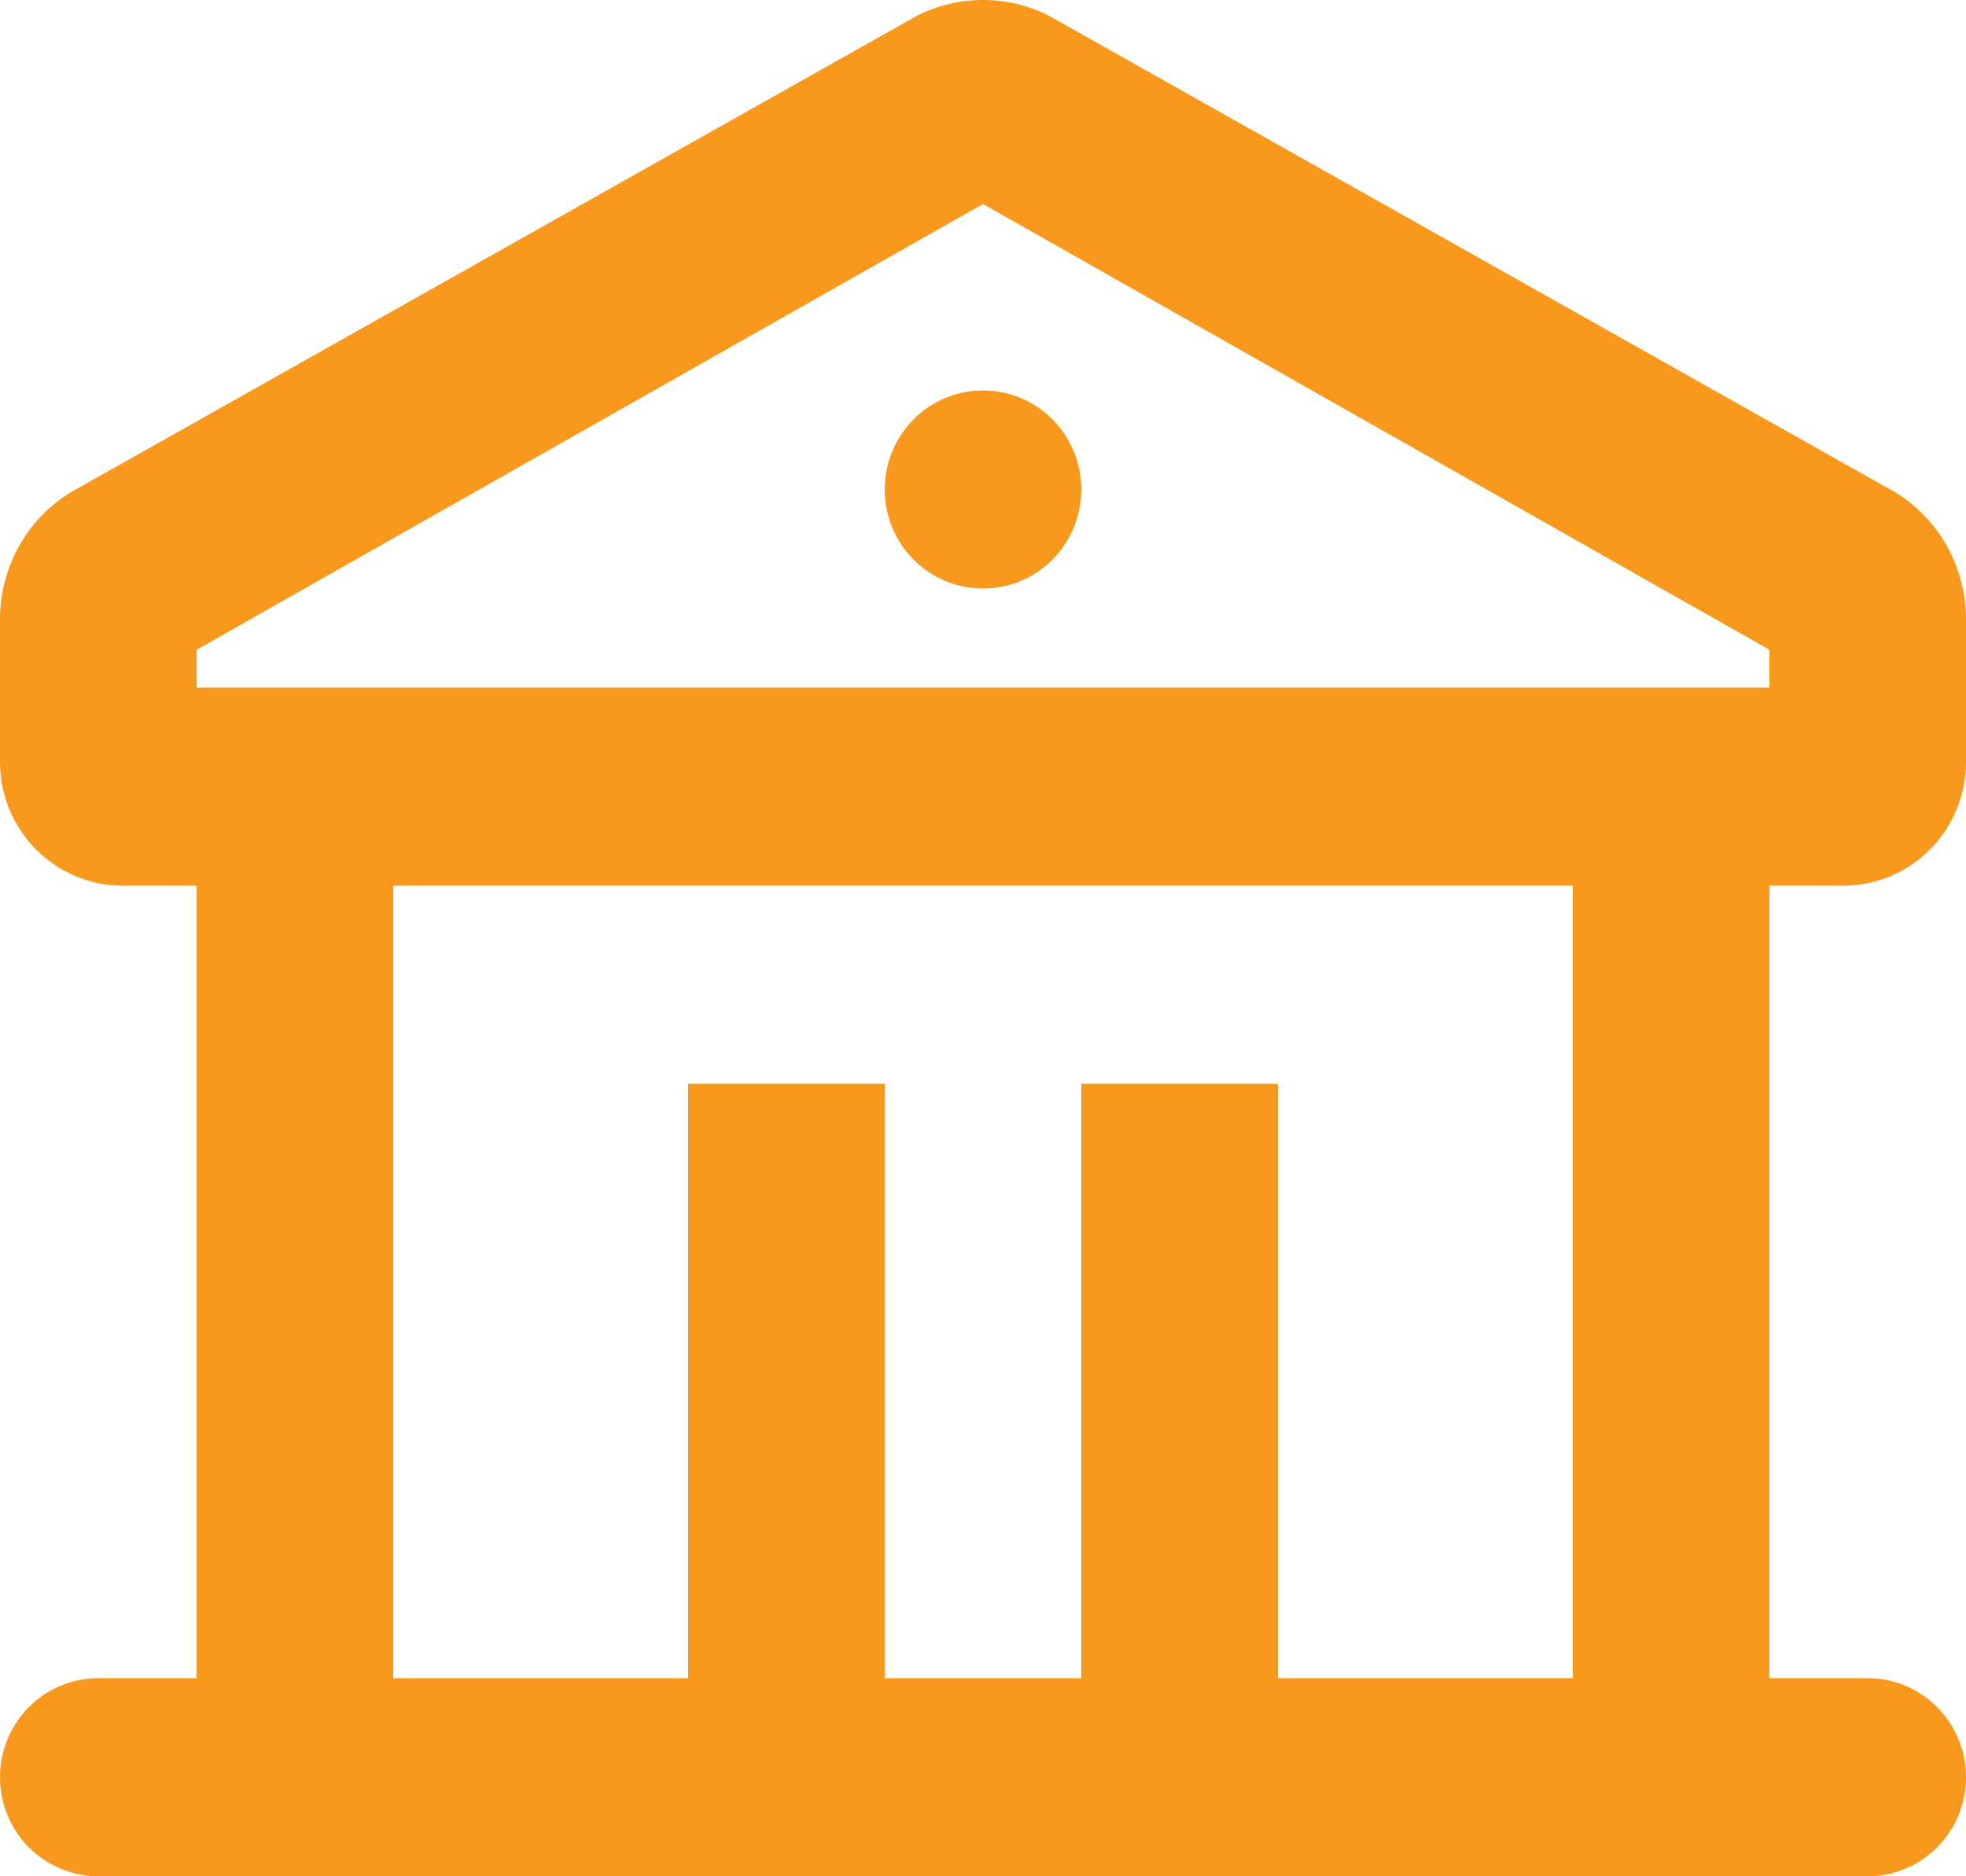 <svg width="44" height="42" viewBox="0 0 44 42" fill="none" xmlns="http://www.w3.org/2000/svg">
<path d="M23.474 0.351L42.174 10.884C42.723 11.16 43.185 11.585 43.507 12.111C43.83 12.637 44 13.243 44 13.862V17.055C44 18.585 42.768 19.826 41.25 19.826H39.6V37.565H41.8C42.383 37.565 42.943 37.799 43.356 38.215C43.768 38.631 44 39.195 44 39.783C44 40.371 43.768 40.935 43.356 41.351C42.943 41.766 42.383 42 41.8 42H2.2C1.617 42 1.057 41.766 0.644 41.351C0.232 40.935 0 40.371 0 39.783C0 39.195 0.232 38.631 0.644 38.215C1.057 37.799 1.617 37.565 2.2 37.565H4.4V19.826H2.75C1.232 19.826 0 18.585 0 17.055V13.862C0 12.704 0.594 11.64 1.553 11.037L20.524 0.351C20.982 0.12 21.488 0 22 0C22.512 0 23.016 0.12 23.474 0.351ZM35.2 19.826H8.8V37.565H15.4V24.261H19.8V37.565H24.2V24.261H28.6V37.565H35.2V19.826ZM22 4.567L4.4 14.545V15.392H39.6V14.545L22 4.567ZM22 8.74C22.584 8.74 23.143 8.973 23.556 9.389C23.968 9.805 24.2 10.369 24.2 10.957C24.2 11.545 23.968 12.109 23.556 12.525C23.143 12.941 22.584 13.174 22 13.174C21.416 13.174 20.857 12.941 20.444 12.525C20.032 12.109 19.8 11.545 19.8 10.957C19.8 10.369 20.032 9.805 20.444 9.389C20.857 8.973 21.416 8.74 22 8.74Z" fill="#F8981D"/>
</svg>
